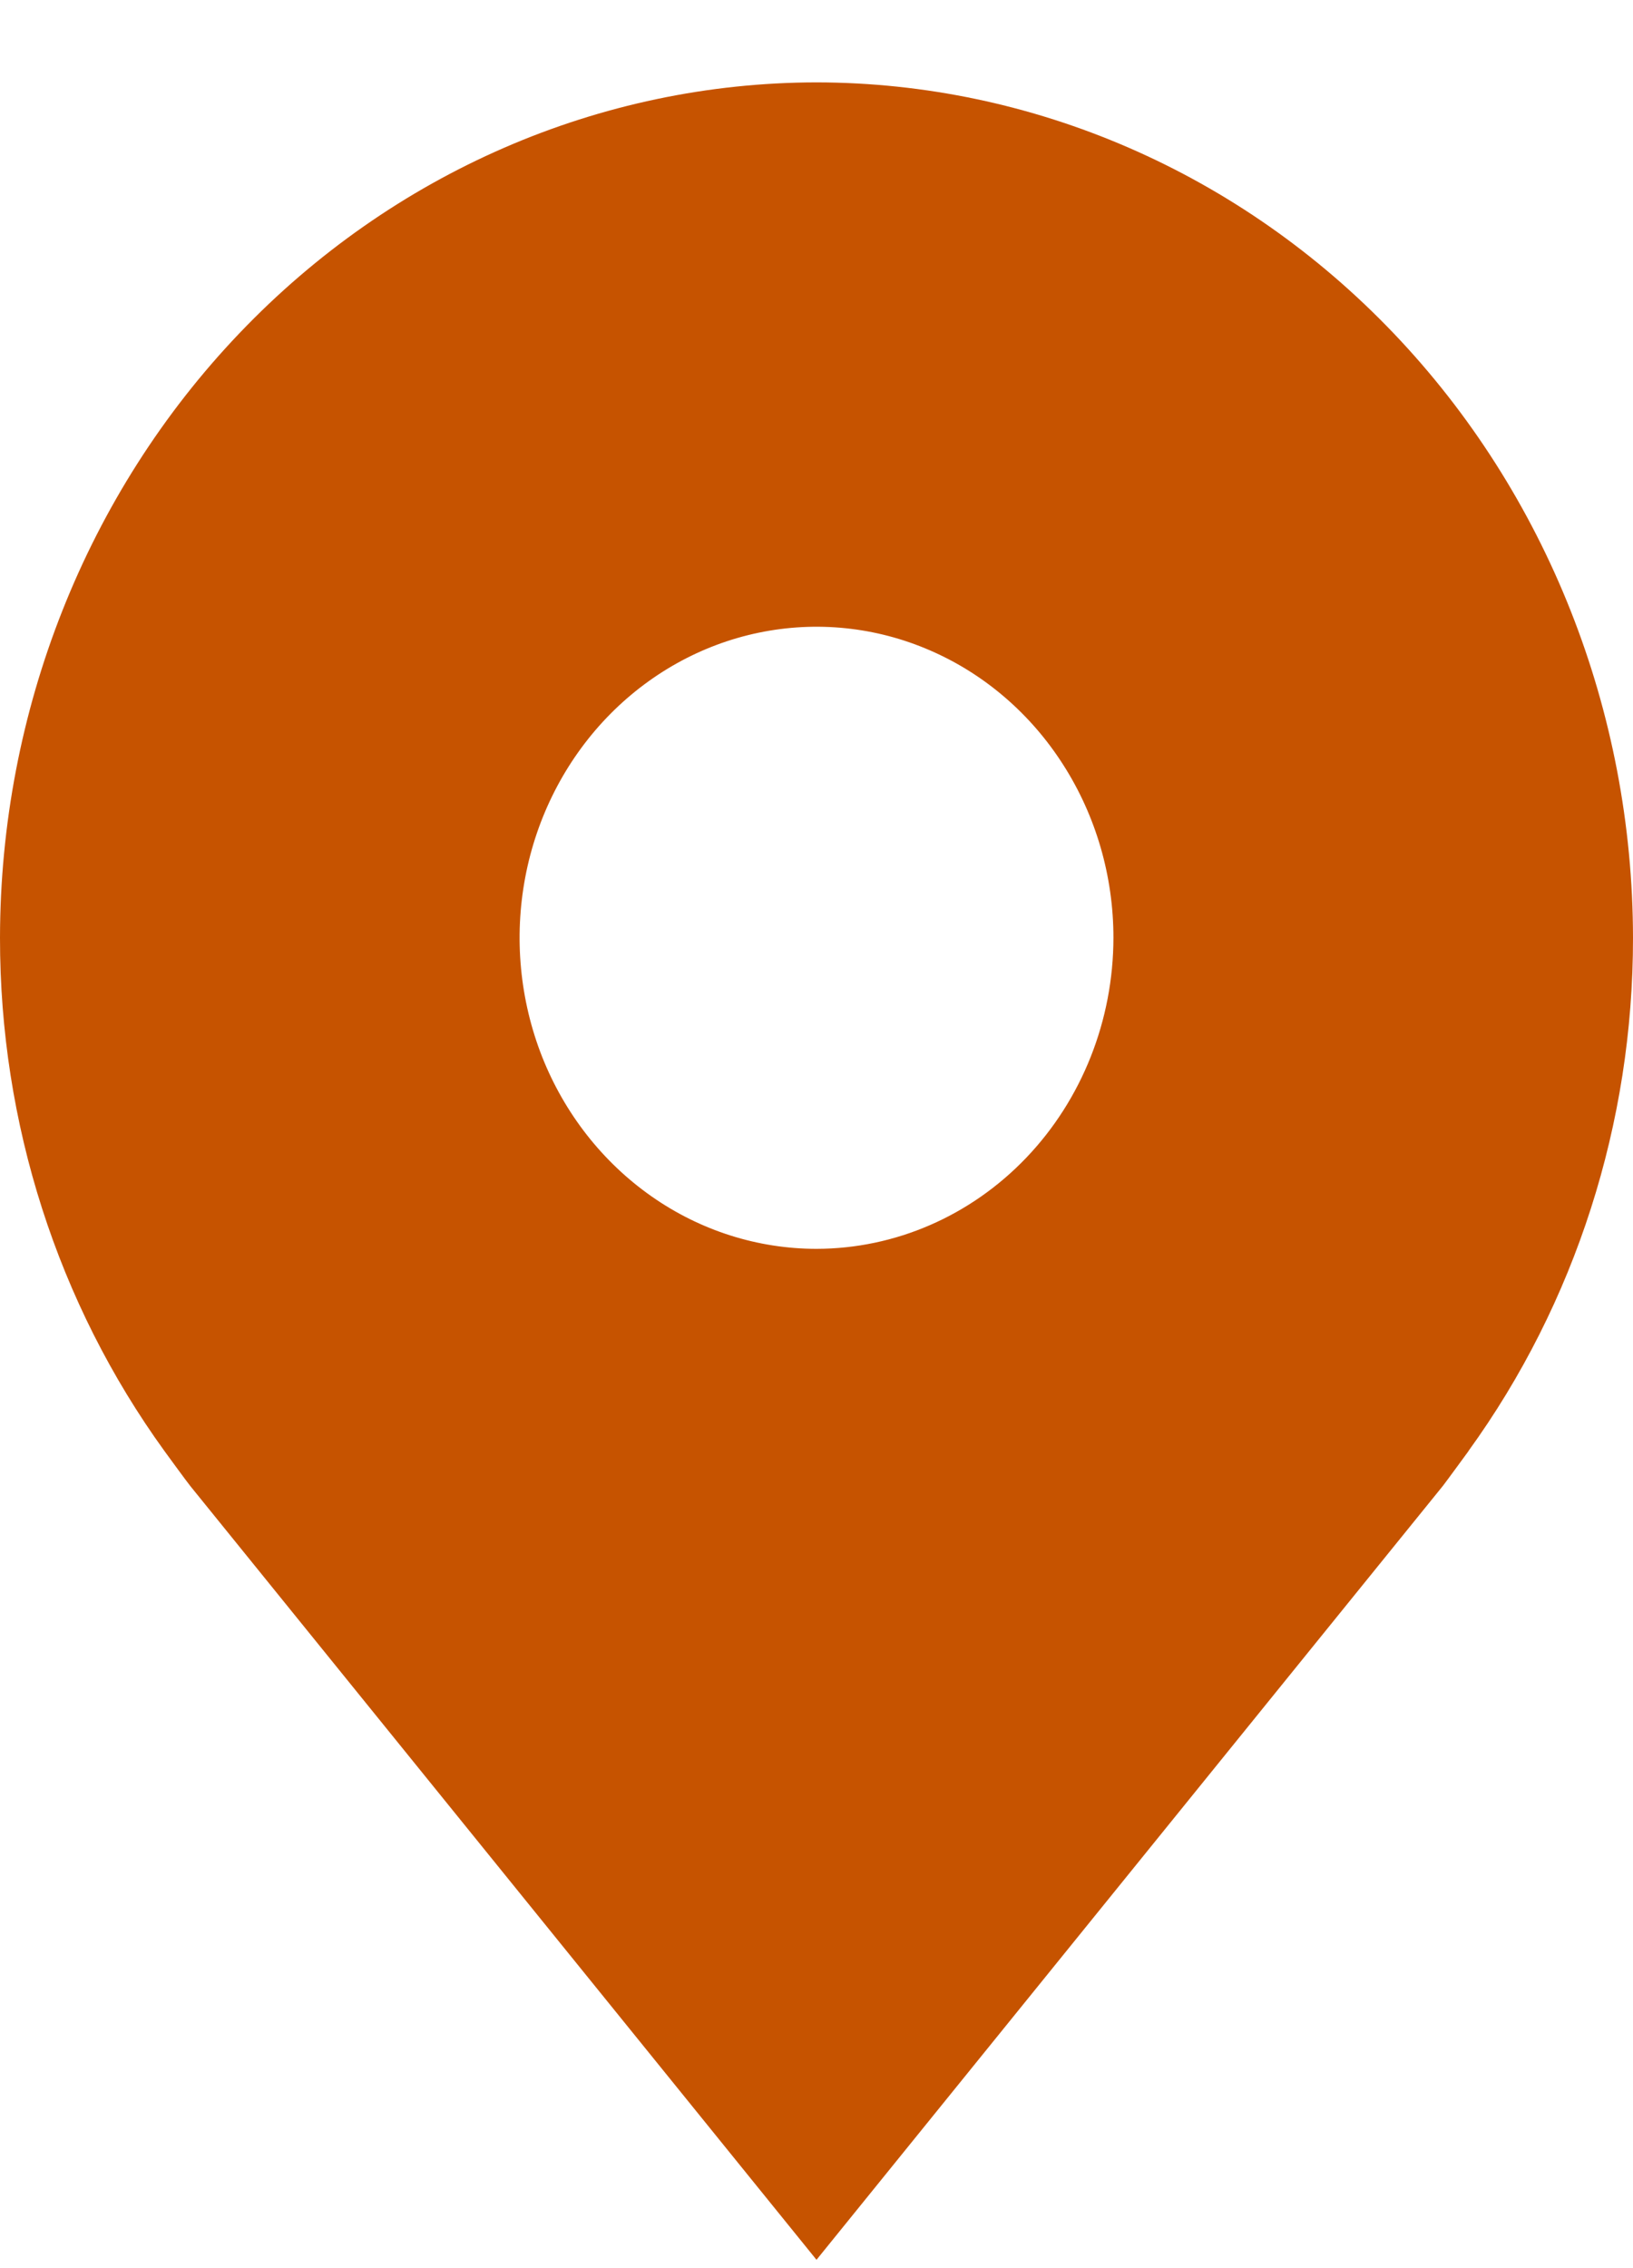 <svg width="18" height="25" viewBox="0 0 18 25" fill="none" xmlns="http://www.w3.org/2000/svg">
<g clip-path="url(#clip0_2_1280)">
<path d="M9 0.908C6.614 0.911 4.326 1.905 2.639 3.673C0.952 5.44 0.003 7.837 5.64887e-06 10.336C-0.002 12.379 0.635 14.366 1.813 15.994C1.813 15.994 2.059 16.332 2.099 16.381L9 24.908L15.905 16.377C15.941 16.331 16.187 15.994 16.187 15.994L16.188 15.991C17.365 14.364 18.002 12.378 18 10.336C17.997 7.837 17.048 5.44 15.361 3.673C13.674 1.905 11.386 0.911 9 0.908ZM9 13.765C8.353 13.765 7.72 13.564 7.182 13.187C6.644 12.81 6.224 12.275 5.976 11.649C5.729 11.022 5.664 10.333 5.79 9.668C5.916 9.003 6.228 8.392 6.686 7.912C7.144 7.433 7.727 7.106 8.362 6.974C8.996 6.842 9.654 6.909 10.252 7.169C10.85 7.428 11.362 7.868 11.721 8.432C12.081 8.996 12.273 9.658 12.273 10.336C12.272 11.245 11.927 12.117 11.313 12.76C10.7 13.402 9.868 13.764 9 13.765Z" fill="#C65300"/>
</g>
<defs>
<clipPath id="clip0_2_1280">
<rect width="18" height="24" fill="white" transform="translate(0 0.908)"/>
</clipPath>
</defs>
</svg>
